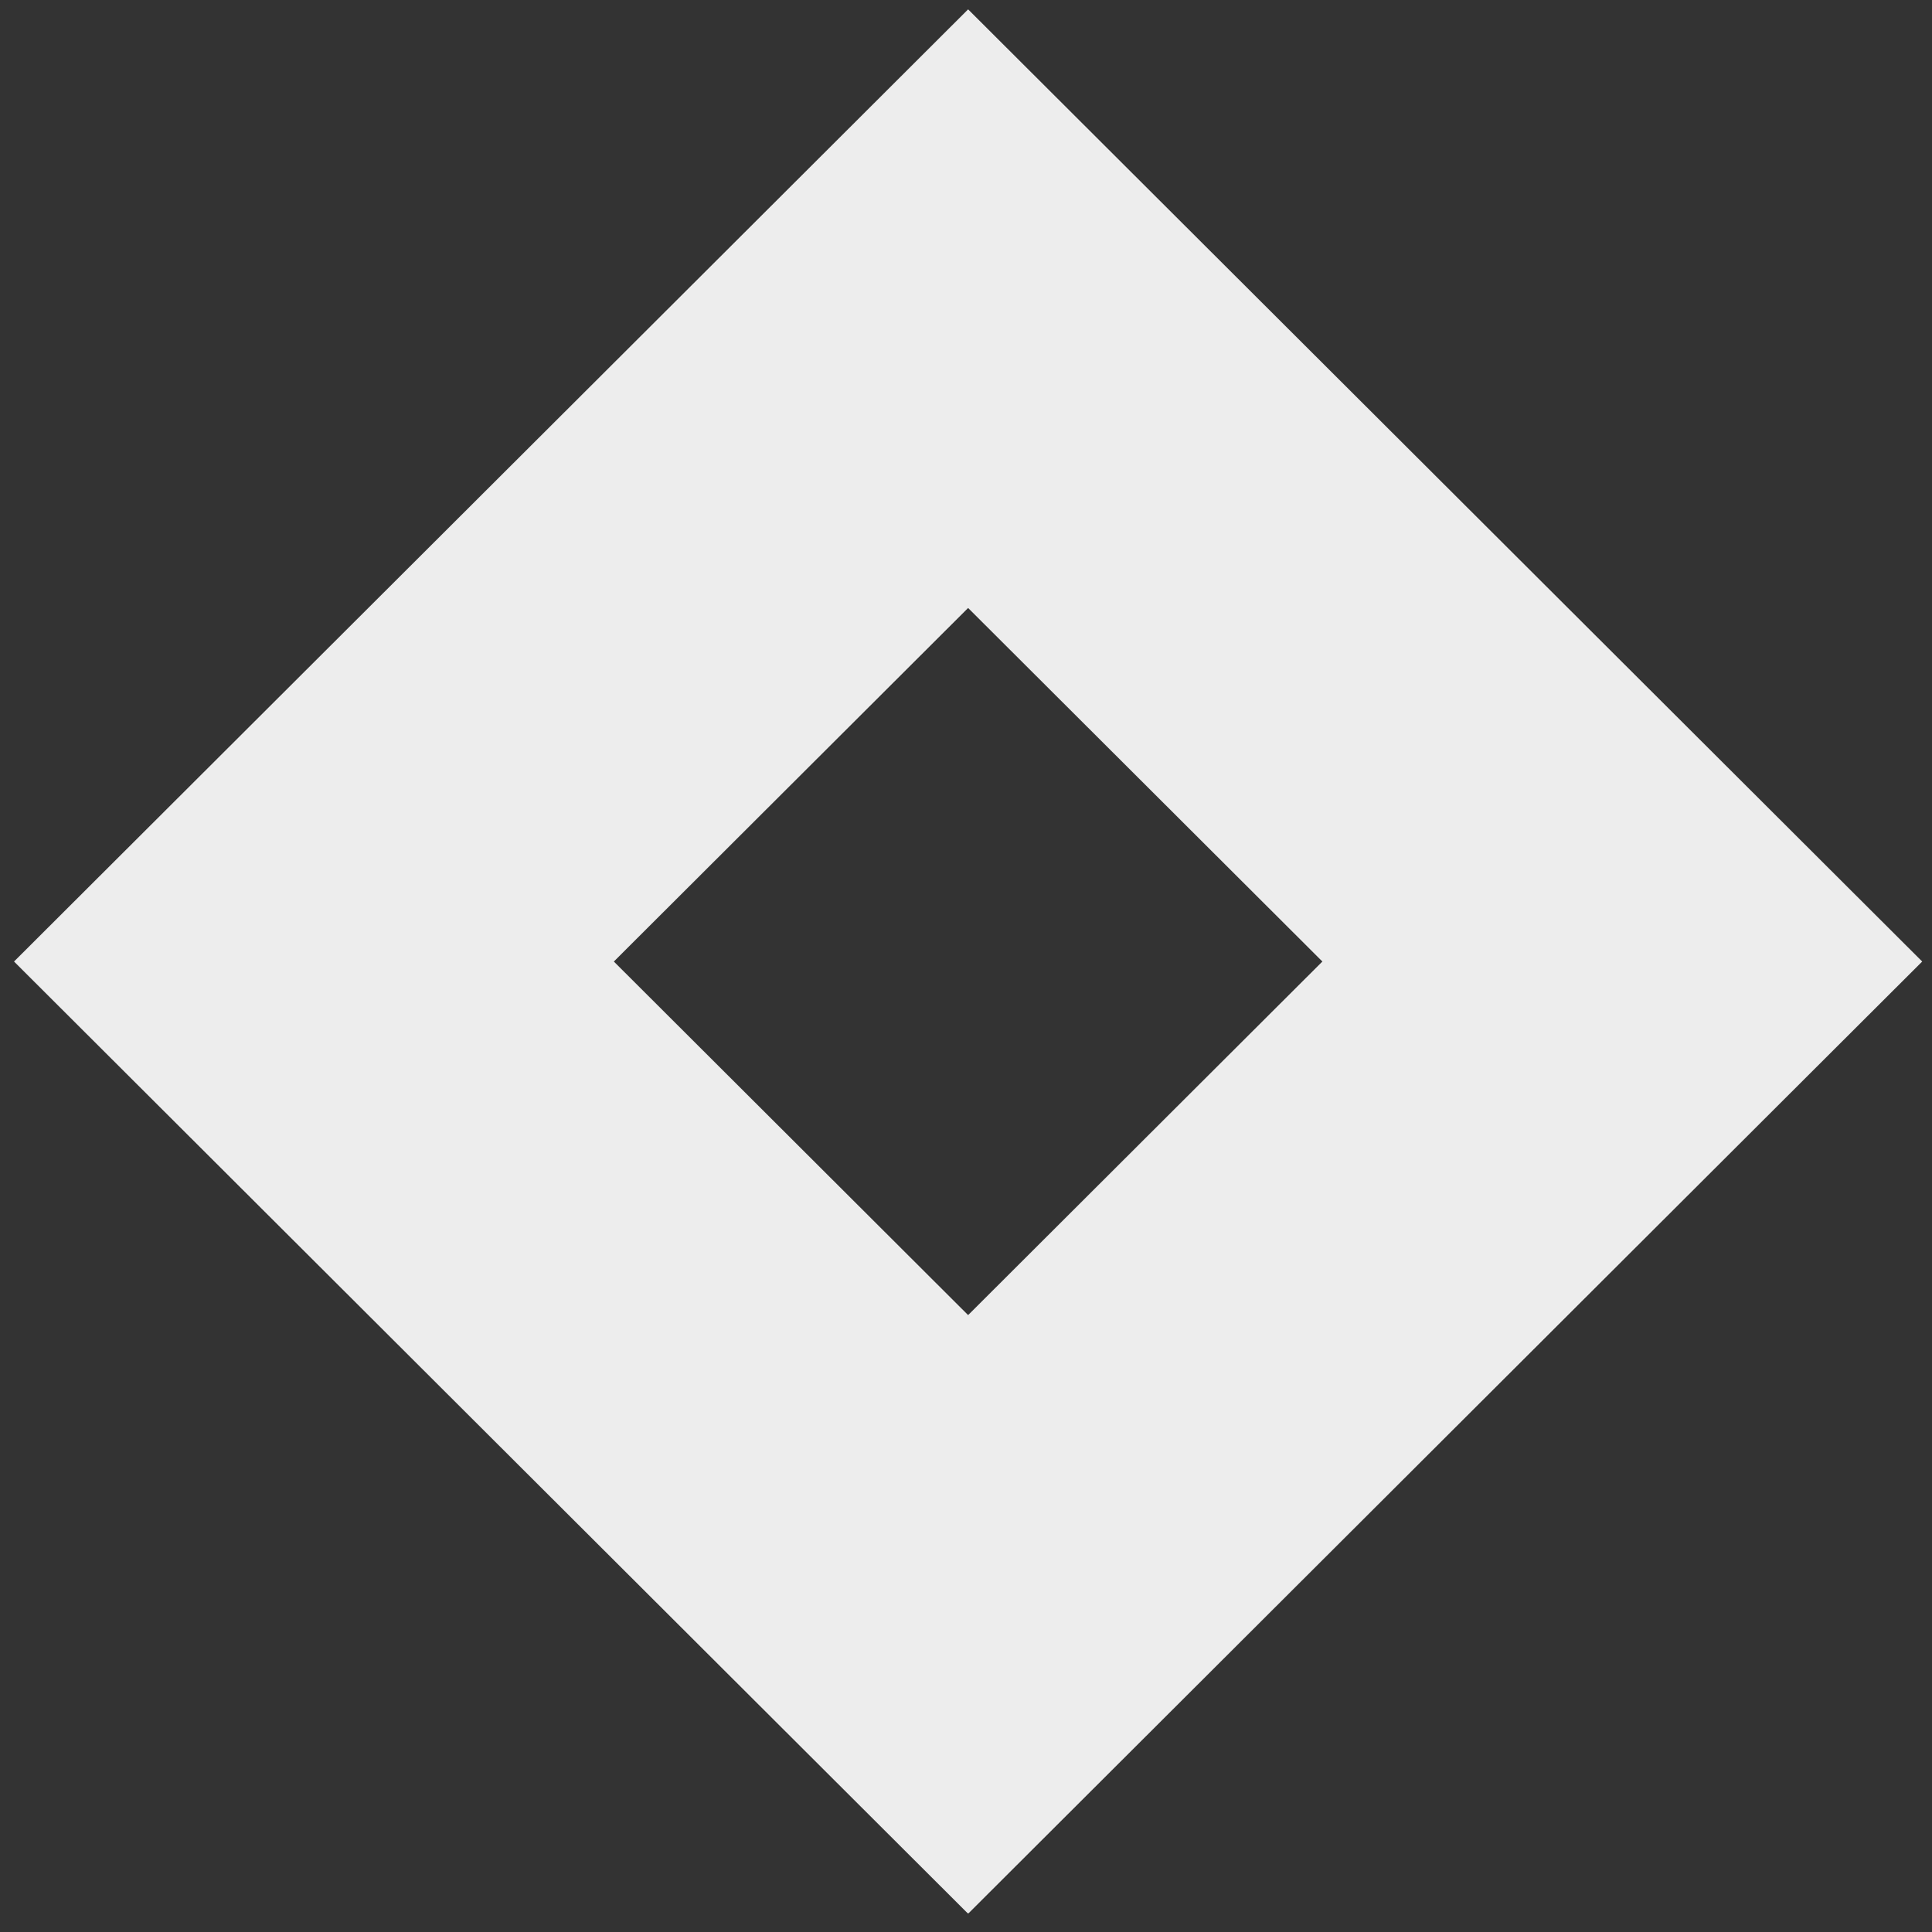 <?xml version="1.0" encoding="UTF-8"?> <svg xmlns="http://www.w3.org/2000/svg" xmlns:xlink="http://www.w3.org/1999/xlink" width="413" height="413" xml:space="preserve" overflow="hidden"><rect width="100%" height="100%" fill="#333333" stroke="none"/><defs><clipPath id="clip0"><rect x="2630" y="687" width="413" height="413"></rect></clipPath><clipPath id="clip1"><rect x="2633" y="688" width="409" height="408"></rect></clipPath><clipPath id="clip2"><rect x="2633" y="688" width="409" height="408"></rect></clipPath><clipPath id="clip3"><rect x="2633" y="688" width="409" height="408"></rect></clipPath></defs><g clip-path="url(#clip0)" transform="translate(-2630 -687)"><g clip-path="url(#clip1)"><g clip-path="url(#clip2)"><g clip-path="url(#clip3)"><path d="M203.545 0 0 203.545 203.545 407.091 407.091 203.545 203.545 0ZM203.545 279.125 127.966 203.545 203.545 127.966 279.125 203.545 203.545 279.125Z" fill="#EDEDED" fill-rule="nonzero" fill-opacity="1" transform="matrix(1.002 0 0 1 2633 689)"></path></g></g></g></g></svg> 